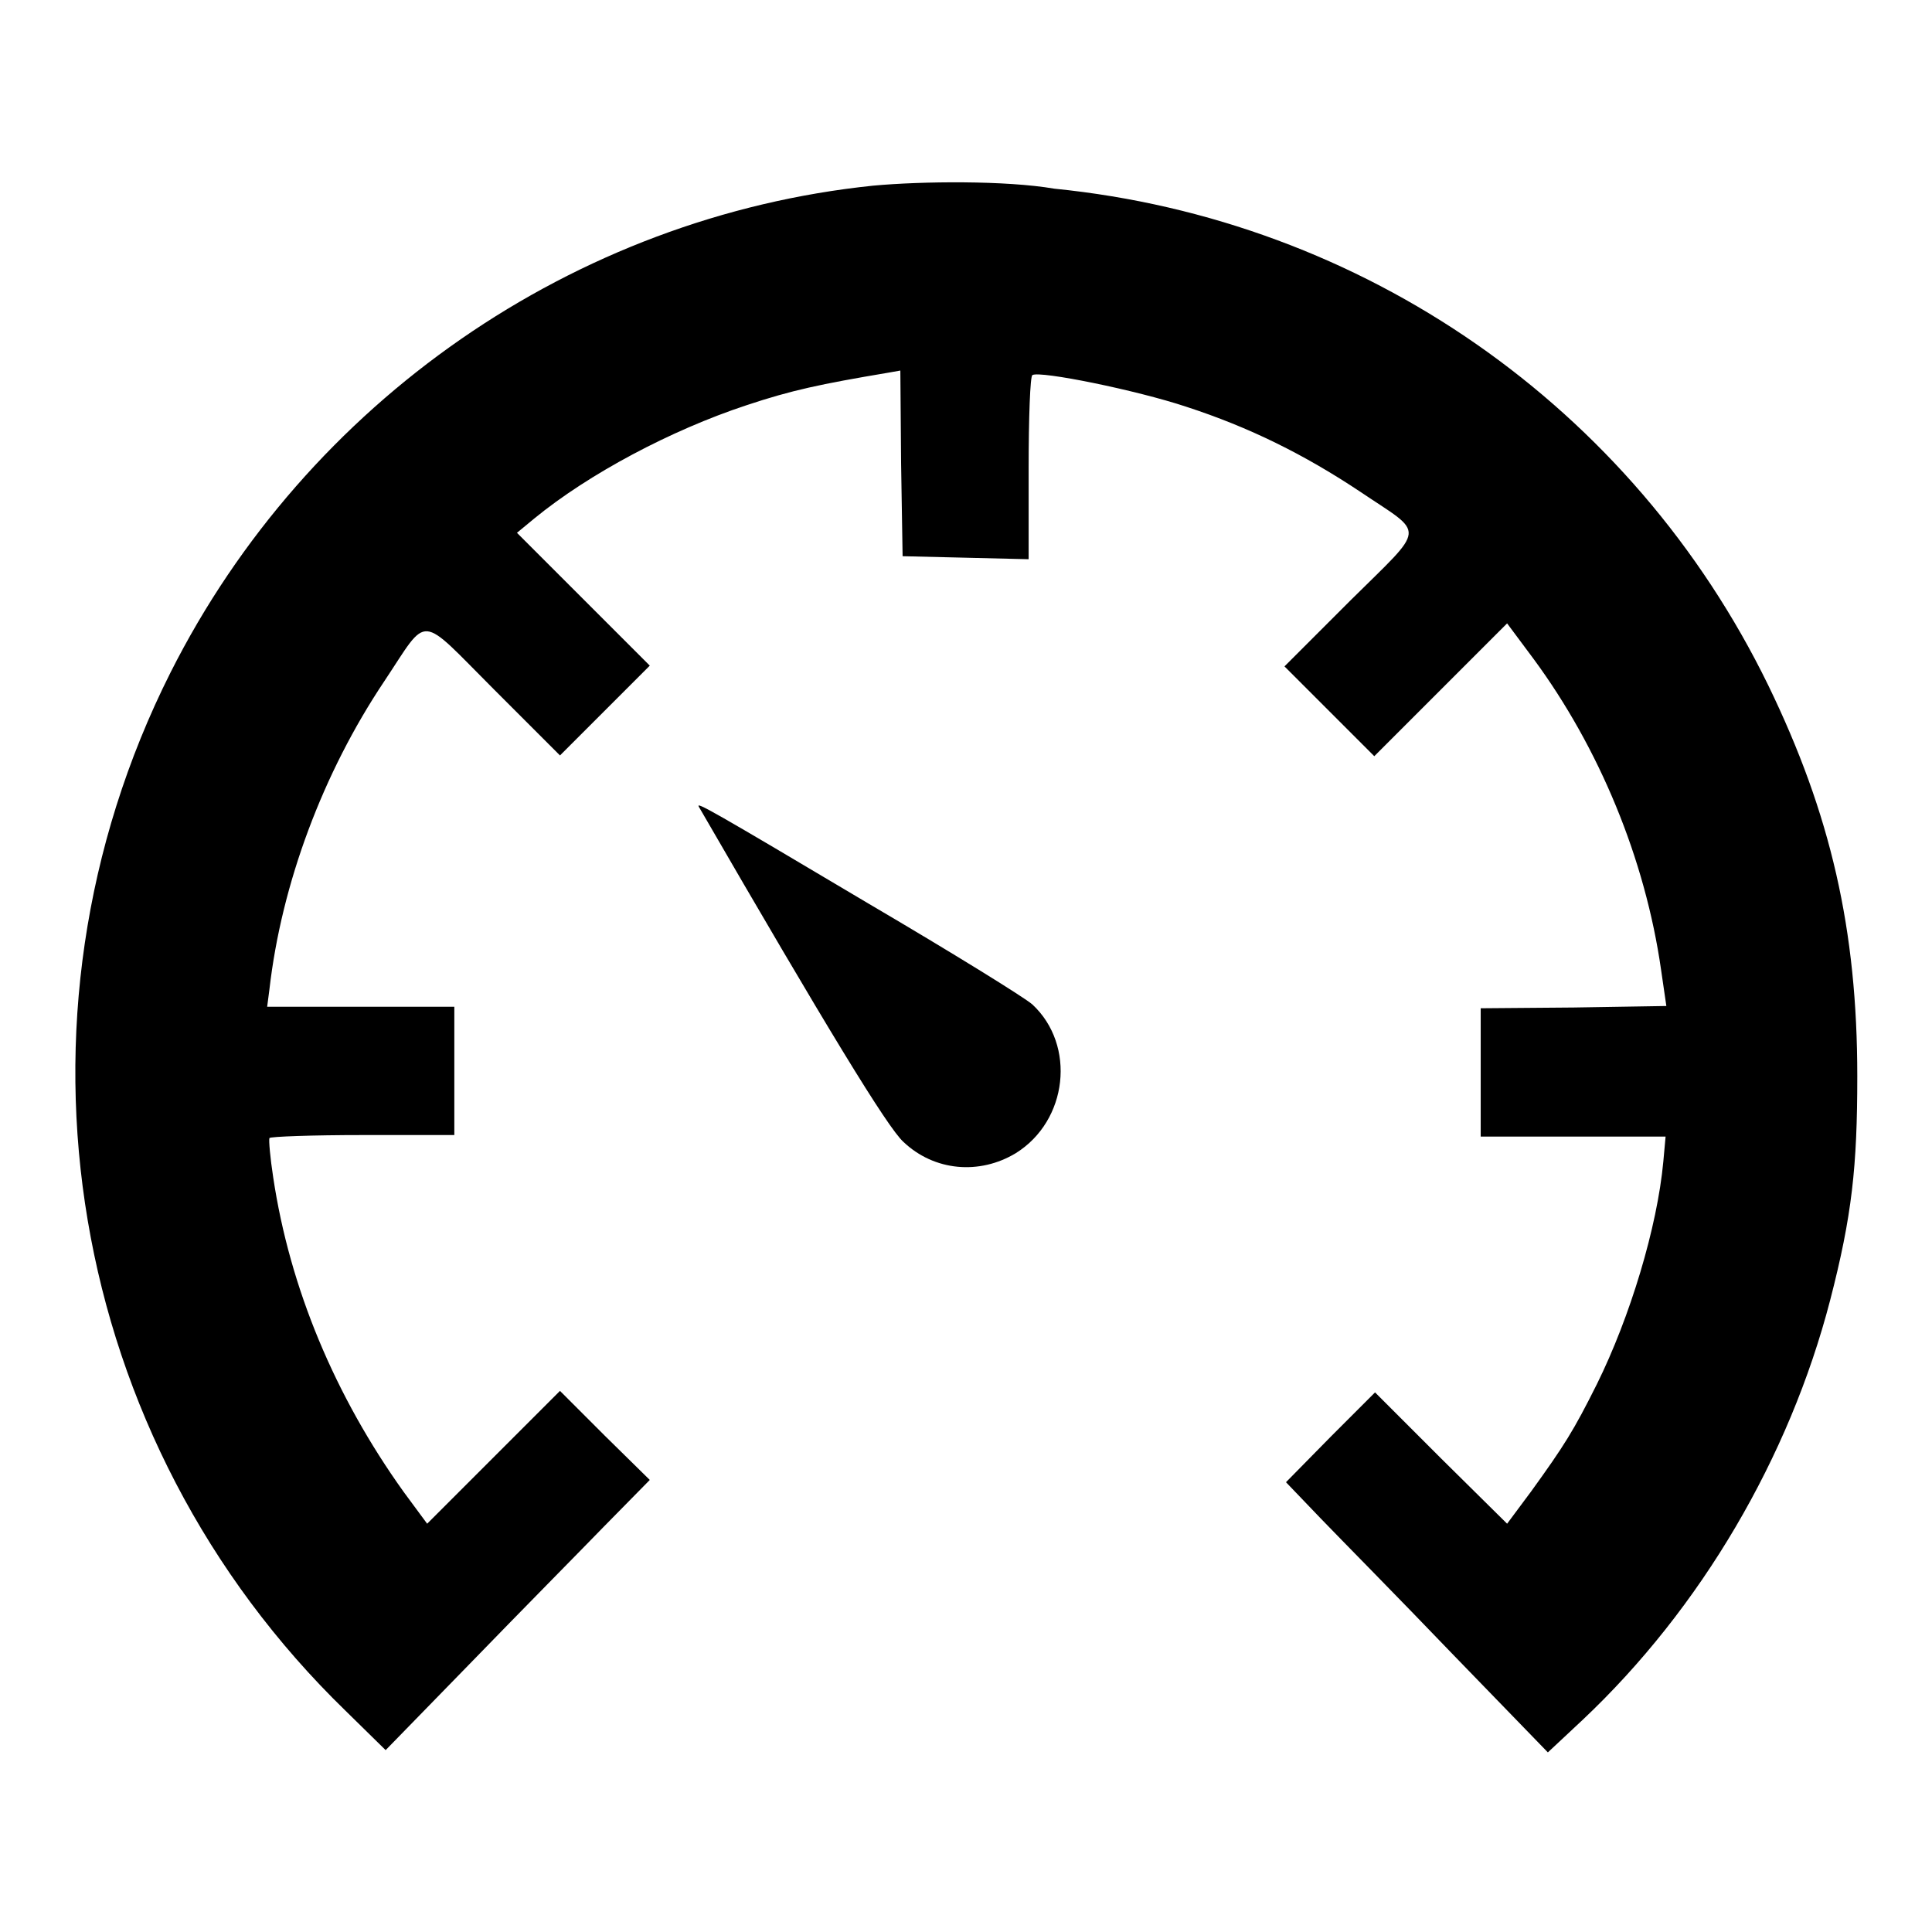 <?xml version="1.0" encoding="utf-8"?>
<!-- Svg Vector Icons : http://www.onlinewebfonts.com/icon -->
<!DOCTYPE svg PUBLIC "-//W3C//DTD SVG 1.1//EN" "http://www.w3.org/Graphics/SVG/1.1/DTD/svg11.dtd">
<svg version="1.1" xmlns="http://www.w3.org/2000/svg" xmlns:xlink="http://www.w3.org/1999/xlink" x="0px" y="0px" viewBox="0 0 256 256" enable-background="new 0 0 256 256" xml:space="preserve">
<g><g><g><path fill="#000000" d="M115.7,24.6c-39.6,4.1-75,28.6-93.1,64.5C-0.6,135.2,8.8,190.8,45.8,226.7l5.3,5.2l11.5-11.8c6.3-6.5,14.2-14.5,17.5-17.9l6-6.1l-6-5.9l-5.9-5.9l-8.8,8.8l-8.8,8.8l-3.1-4.2C44.4,185,38.4,170.7,36.2,156c-0.4-2.6-0.6-4.9-0.5-5.2c0.1-0.2,5.7-0.4,12.4-0.4h12.1v-8.5v-8.5H47.8H35.4l0.3-2.3c1.6-14,7.1-28.7,15.2-40.8c6-9,4.4-9.1,14.6,1.1l8.7,8.7l5.9-5.9l6-6l-8.8-8.8l-8.8-8.8l2.3-1.9c7.2-5.9,18.1-11.7,28.1-15c6-2,9.8-2.8,18.7-4.3l1.7-0.3l0.1,12.3l0.2,12.3l8.4,0.2l8.3,0.2V62.1c0-6.7,0.2-12.3,0.5-12.4c1-0.6,13.8,2,20.4,4.2c8.3,2.7,15.6,6.3,23.1,11.3c8.6,5.8,8.8,4.3-1.4,14.4l-8.7,8.7l5.9,5.9l6,6l8.8-8.8l8.8-8.8l3.5,4.7c8.7,11.8,14.8,26.5,16.9,41.2l0.7,4.8l-12.3,0.2l-12.3,0.1v8.5v8.5h12.2h12.3l-0.3,3.3c-0.8,8.7-4.4,20.6-8.8,29.5c-3.1,6.2-4.3,8.1-8.7,14.2l-3.2,4.3l-8.8-8.7l-8.7-8.7l-5.9,5.9l-5.9,6l4.6,4.8c2.5,2.6,10.4,10.6,17.4,17.9l12.7,13.1l4.6-4.3c15.7-14.8,27.4-34.8,32.8-55.6c2.9-11.2,3.6-17.7,3.6-29.7c0-19.4-3.5-34.7-11.8-51.8c-18-36.9-53.6-61.7-94.6-65.8C133.3,23.9,122.2,24,115.7,24.6z"/><path fill="#000000" d="M92.6,106.9c16.9,29.2,25,42.5,27.1,44.4c4.1,3.9,10.1,4.4,14.9,1.5c6.9-4.3,8-14.3,2.2-19.7c-1-0.9-10.7-6.9-21.6-13.3C94,107.2,92.2,106.2,92.6,106.9z"/></g></g></g>
</svg>